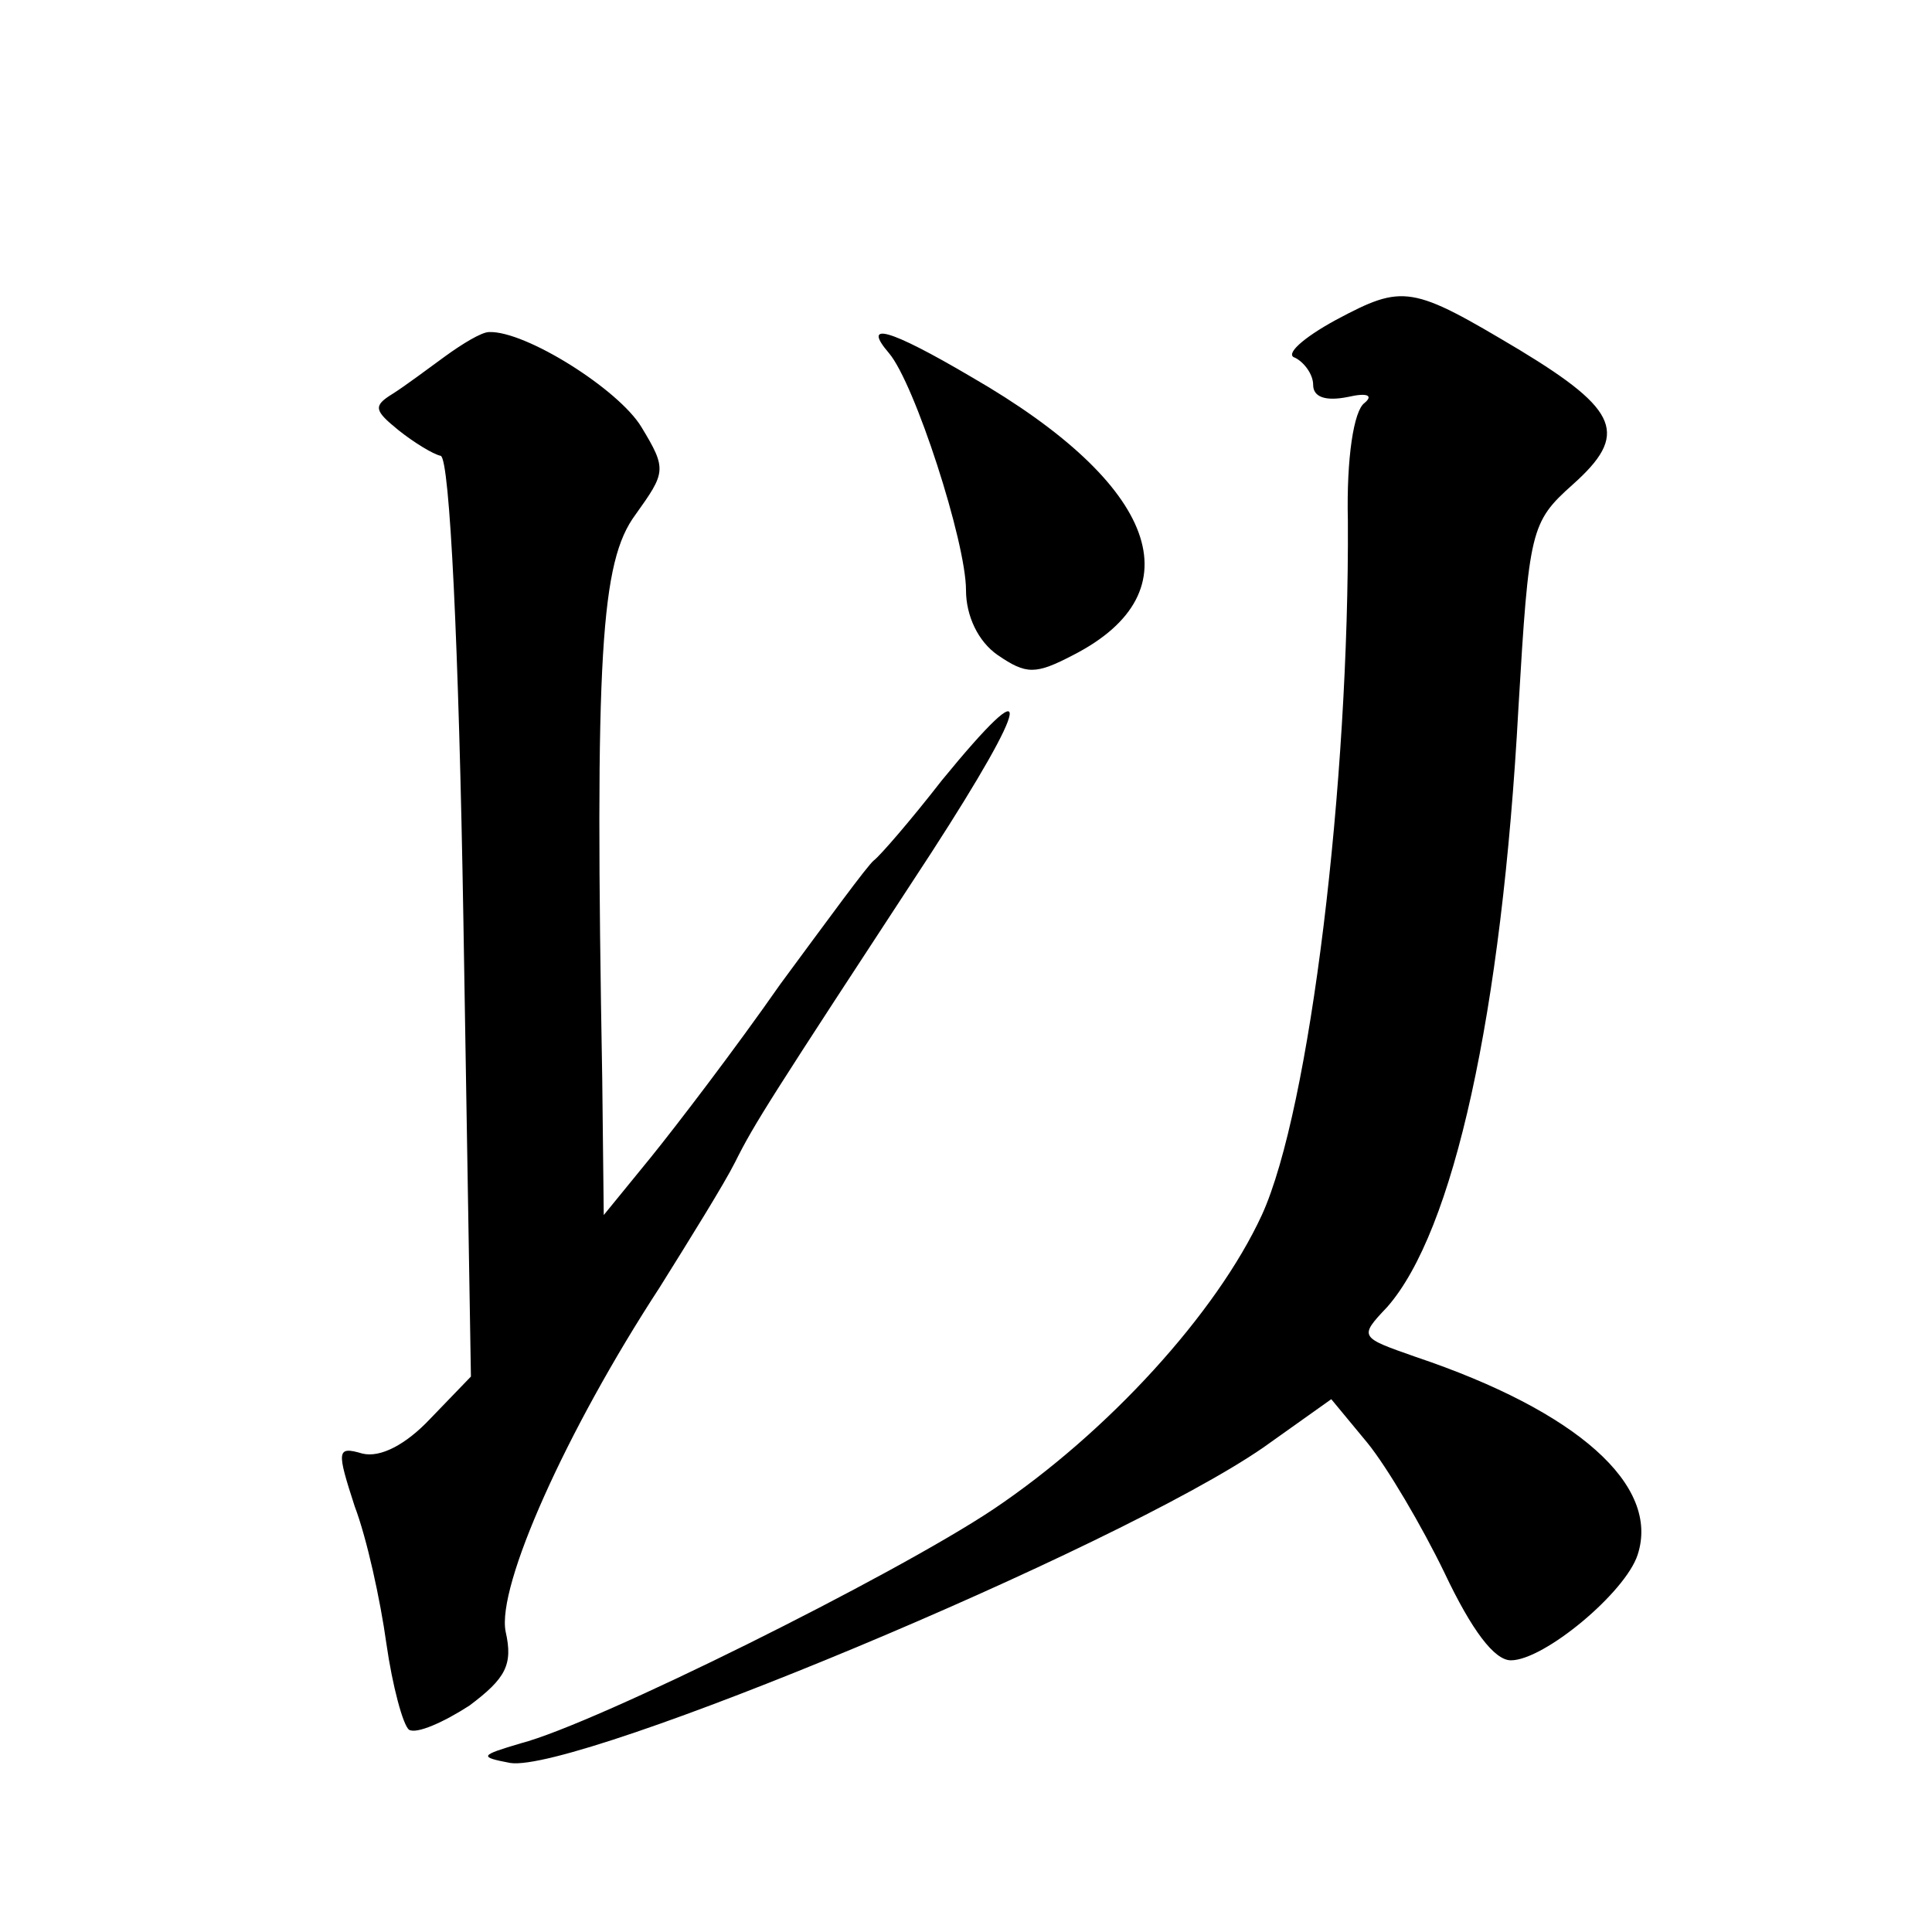 <?xml version="1.0" standalone="no"?>
<!DOCTYPE svg PUBLIC "-//W3C//DTD SVG 20010904//EN"
 "http://www.w3.org/TR/2001/REC-SVG-20010904/DTD/svg10.dtd">
<svg version="1.0" xmlns="http://www.w3.org/2000/svg"
 width="128pt" height="128pt" viewBox="0 0 128 128"
 preserveAspectRatio="xMidYMid meet">
<g transform="translate(0,128) scale(0.1,-0.1)"
fill="#0" stroke="none">
<path d="M885 1068 c-22 -12 -34 -23 -27 -25 6 -3 12 -11 12 -18 0 -8 8 -11 23
-8 13 3 17 1 11 -4 -7 -5 -12 -36 -11 -78 1 -173 -25 -390 -57 -460 -30 -65 -102
-144 -178 -195 -66 -44 -263 -142 -313 -155 -27 -8 -28 -9 -7 -13 44 -7 402 142
499 209 l45 32 24 -29 c13 -16 36 -55 51 -86 18 -38 33 -58 44 -58 22 0 76 45 84
70 15 46 -40 95 -147 131 -37 13 -38 13 -19 33 44 50 76 194 87 397 7 118 8 123
36 148 37 33 31 49 -35 89 -72 43 -77 44 -122 20z M295 1044 c-11 -8 -27 -20 -35
-25 -13 -8 -12 -11 4 -24 10 -8 23 -16 28 -17 6 -2 12 -127 15 -307 l5 -303 -27
-28 c-16 -17 -33 -26 -45 -23 -17 5 -17 2 -5 -35 8 -21 17 -62 21 -91 4 -28 11
-54 15 -57 5 -3 23 5 40 16 24 18 29 27 24 49 -6 30 40 133 102 228 20 32 43 69
50 83 13 26 22 40 130 205 66 102 70 125 7 48 -21 -27 -41 -50 -45 -53 -4 -3 -31
-40 -62 -82 -30 -43 -69 -94 -86 -115 l-31 -38 -1 90 c-5 282 -1 343 22 374 20
28 21 30 4 58 -15 25 -77 64 -101 63 -5 0 -18 -8 -29 -16z M589 1046 c17 -20 51
-125 51 -157 0 -17 8 -34 21 -43 19 -13 25 -13 50 0 82 42 56 113 -67 184 -56 33
-73 37 -55 16z"/>
</g>
</svg>
